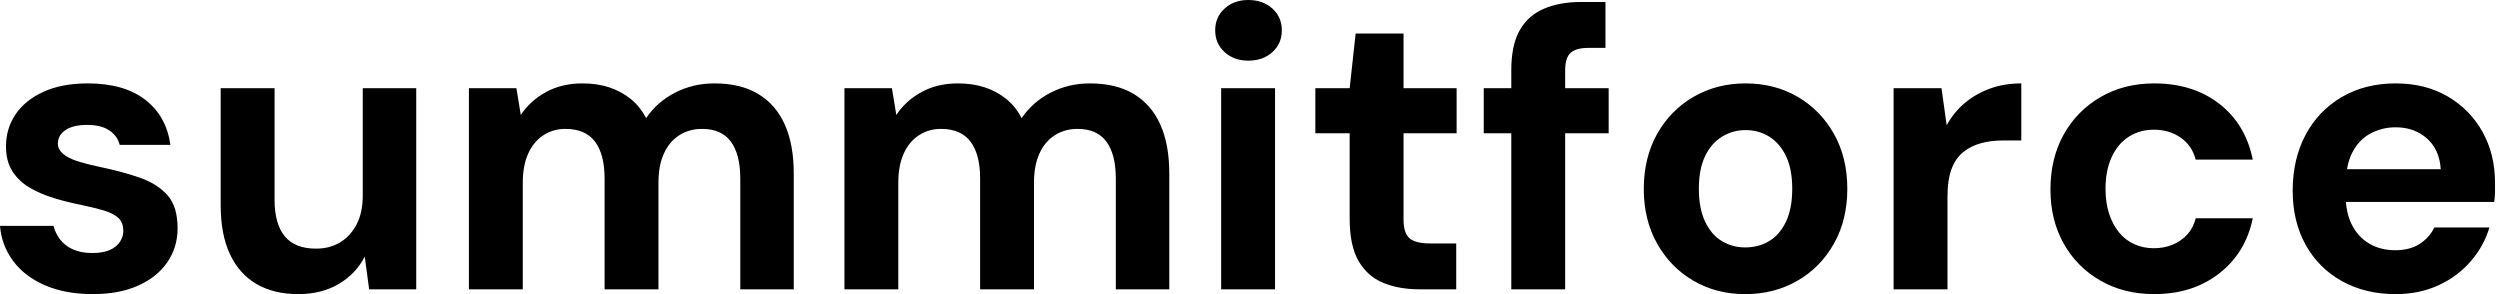 <svg baseProfile="full" height="28" version="1.1" viewBox="0 0 238 28" width="238" xmlns="http://www.w3.org/2000/svg" xmlns:ev="http://www.w3.org/2001/xml-events" xmlns:xlink="http://www.w3.org/1999/xlink"><defs /><g><path d="M10.334 28.0Q7.712 28.0 5.775 27.164Q3.837 26.328 2.735 24.847Q1.634 23.365 1.482 21.503H6.573Q6.763 22.225 7.218 22.814Q7.674 23.403 8.434 23.745Q9.194 24.087 10.258 24.087Q11.284 24.087 11.929 23.802Q12.575 23.517 12.898 23.023Q13.221 22.529 13.221 21.997Q13.221 21.199 12.765 20.763Q12.309 20.326 11.436 20.06Q10.562 19.794 9.308 19.528Q7.94 19.262 6.63 18.863Q5.319 18.464 4.293 17.856Q3.267 17.248 2.659 16.299Q2.052 15.349 2.052 13.943Q2.052 12.233 2.963 10.885Q3.875 9.536 5.623 8.738Q7.37 7.94 9.84 7.94Q13.297 7.94 15.311 9.498Q17.324 11.056 17.704 13.791H12.879Q12.651 12.917 11.872 12.404Q11.094 11.891 9.802 11.891Q8.434 11.891 7.712 12.385Q6.991 12.879 6.991 13.677Q6.991 14.209 7.465 14.627Q7.94 15.045 8.814 15.33Q9.688 15.615 10.942 15.881Q13.145 16.336 14.817 16.925Q16.488 17.514 17.438 18.597Q18.388 19.68 18.388 21.731Q18.388 23.555 17.4 24.98Q16.412 26.404 14.608 27.202Q12.803 28.0 10.334 28.0Z M29.862 28.0Q27.544 28.0 25.891 27.031Q24.239 26.062 23.365 24.182Q22.491 22.301 22.491 19.528V8.396H27.62V18.996Q27.62 21.313 28.589 22.491Q29.558 23.669 31.571 23.669Q32.863 23.669 33.851 23.08Q34.839 22.491 35.427 21.37Q36.016 20.25 36.016 18.616V8.396H41.107V27.544H36.624L36.206 24.429Q35.37 26.062 33.737 27.031Q32.103 28.0 29.862 28.0Z M46.122 27.544V8.396H50.643L51.061 10.942Q51.973 9.574 53.474 8.757Q54.974 7.94 56.912 7.94Q58.355 7.94 59.495 8.32Q60.635 8.7 61.528 9.422Q62.421 10.144 62.991 11.246Q64.054 9.688 65.764 8.814Q67.474 7.94 69.487 7.94Q71.995 7.94 73.666 8.947Q75.338 9.954 76.193 11.853Q77.047 13.753 77.047 16.526V27.544H71.957V16.982Q71.957 14.703 71.064 13.487Q70.171 12.271 68.309 12.271Q67.094 12.271 66.144 12.879Q65.194 13.487 64.681 14.627Q64.168 15.767 64.168 17.362V27.544H59.039V16.982Q59.039 14.703 58.128 13.487Q57.216 12.271 55.316 12.271Q54.138 12.271 53.208 12.879Q52.277 13.487 51.764 14.627Q51.251 15.767 51.251 17.362V27.544Z M81.872 27.544V8.396H86.393L86.811 10.942Q87.723 9.574 89.224 8.757Q90.725 7.94 92.662 7.94Q94.106 7.94 95.246 8.32Q96.385 8.7 97.278 9.422Q98.171 10.144 98.741 11.246Q99.805 9.688 101.514 8.814Q103.224 7.94 105.237 7.94Q107.745 7.94 109.417 8.947Q111.088 9.954 111.943 11.853Q112.798 13.753 112.798 16.526V27.544H107.707V16.982Q107.707 14.703 106.814 13.487Q105.921 12.271 104.06 12.271Q102.844 12.271 101.894 12.879Q100.944 13.487 100.431 14.627Q99.919 15.767 99.919 17.362V27.544H94.79V16.982Q94.79 14.703 93.878 13.487Q92.966 12.271 91.066 12.271Q89.889 12.271 88.958 12.879Q88.027 13.487 87.514 14.627Q87.001 15.767 87.001 17.362V27.544Z M117.737 27.544V8.396H122.866V27.544ZM120.32 5.775Q118.953 5.775 118.06 4.958Q117.167 4.141 117.167 2.887Q117.167 1.634 118.06 0.817Q118.953 0.0 120.32 0.0Q121.726 0.0 122.619 0.817Q123.512 1.634 123.512 2.887Q123.512 4.141 122.619 4.958Q121.726 5.775 120.32 5.775Z M136.657 27.544Q134.643 27.544 133.142 26.917Q131.642 26.29 130.806 24.828Q129.97 23.365 129.97 20.82V12.689H126.703V8.396H129.97L130.54 3.191H135.099V8.396H140.152V12.689H135.099V20.896Q135.099 22.187 135.669 22.681Q136.239 23.175 137.607 23.175H140.114V27.544Z M145.357 27.544V6.687Q145.357 4.293 146.155 2.887Q146.953 1.482 148.453 0.836Q149.954 0.19 151.967 0.19H154.323V4.559H152.727Q151.512 4.559 150.999 5.034Q150.486 5.509 150.486 6.687V27.544ZM142.735 12.689V8.396H154.627V12.689Z M167.62 28.0Q164.885 28.0 162.7 26.727Q160.516 25.455 159.243 23.194Q157.97 20.934 157.97 18.008Q157.97 15.007 159.243 12.746Q160.516 10.486 162.719 9.213Q164.923 7.94 167.658 7.94Q170.431 7.94 172.616 9.213Q174.801 10.486 176.073 12.746Q177.346 15.007 177.346 17.97Q177.346 20.934 176.073 23.194Q174.801 25.455 172.597 26.727Q170.393 28.0 167.62 28.0ZM167.62 23.555Q168.912 23.555 169.919 22.947Q170.925 22.339 171.514 21.085Q172.103 19.832 172.103 17.97Q172.103 16.109 171.514 14.874Q170.925 13.639 169.919 13.012Q168.912 12.385 167.658 12.385Q166.442 12.385 165.417 13.012Q164.391 13.639 163.802 14.874Q163.213 16.109 163.213 17.97Q163.213 19.832 163.802 21.085Q164.391 22.339 165.398 22.947Q166.404 23.555 167.62 23.555Z M181.753 27.544V8.396H186.312L186.806 11.929Q187.49 10.676 188.535 9.802Q189.579 8.928 190.928 8.434Q192.277 7.94 193.91 7.94V13.373H192.163Q191.023 13.373 190.054 13.639Q189.085 13.905 188.364 14.494Q187.642 15.083 187.262 16.109Q186.882 17.134 186.882 18.692V27.544Z M206.562 28.0Q203.674 28.0 201.433 26.708Q199.191 25.417 197.938 23.175Q196.684 20.934 196.684 18.046Q196.684 15.083 197.938 12.822Q199.191 10.562 201.433 9.251Q203.674 7.94 206.562 7.94Q210.247 7.94 212.754 9.878Q215.262 11.815 215.946 15.197H210.513Q210.171 13.867 209.088 13.107Q208.005 12.347 206.524 12.347Q205.194 12.347 204.149 13.012Q203.104 13.677 202.516 14.95Q201.927 16.223 201.927 17.97Q201.927 19.3 202.269 20.345Q202.611 21.389 203.218 22.13Q203.826 22.871 204.681 23.251Q205.536 23.631 206.524 23.631Q207.512 23.631 208.328 23.289Q209.145 22.947 209.715 22.32Q210.285 21.693 210.513 20.782H215.946Q215.262 24.087 212.735 26.043Q210.209 28.0 206.562 28.0Z M229.547 28.0Q226.659 28.0 224.437 26.765Q222.214 25.531 220.98 23.308Q219.745 21.085 219.745 18.16Q219.745 15.159 220.961 12.86Q222.176 10.562 224.399 9.251Q226.621 7.94 229.547 7.94Q232.396 7.94 234.524 9.194Q236.651 10.448 237.829 12.575Q239.007 14.703 239.007 17.4Q239.007 17.78 239.007 18.255Q239.007 18.73 238.931 19.224H223.392V16.109H233.84Q233.726 14.247 232.529 13.183Q231.332 12.119 229.547 12.119Q228.255 12.119 227.153 12.708Q226.052 13.297 225.425 14.513Q224.798 15.729 224.798 17.59V18.692Q224.798 20.25 225.387 21.408Q225.976 22.567 227.039 23.194Q228.103 23.821 229.509 23.821Q230.915 23.821 231.845 23.213Q232.776 22.605 233.232 21.655H238.475Q237.943 23.441 236.689 24.885Q235.436 26.328 233.612 27.164Q231.788 28.0 229.547 28.0Z " fill="rgb(0,0,0)" transform="translate(-1.482, 0)" /></g></svg>